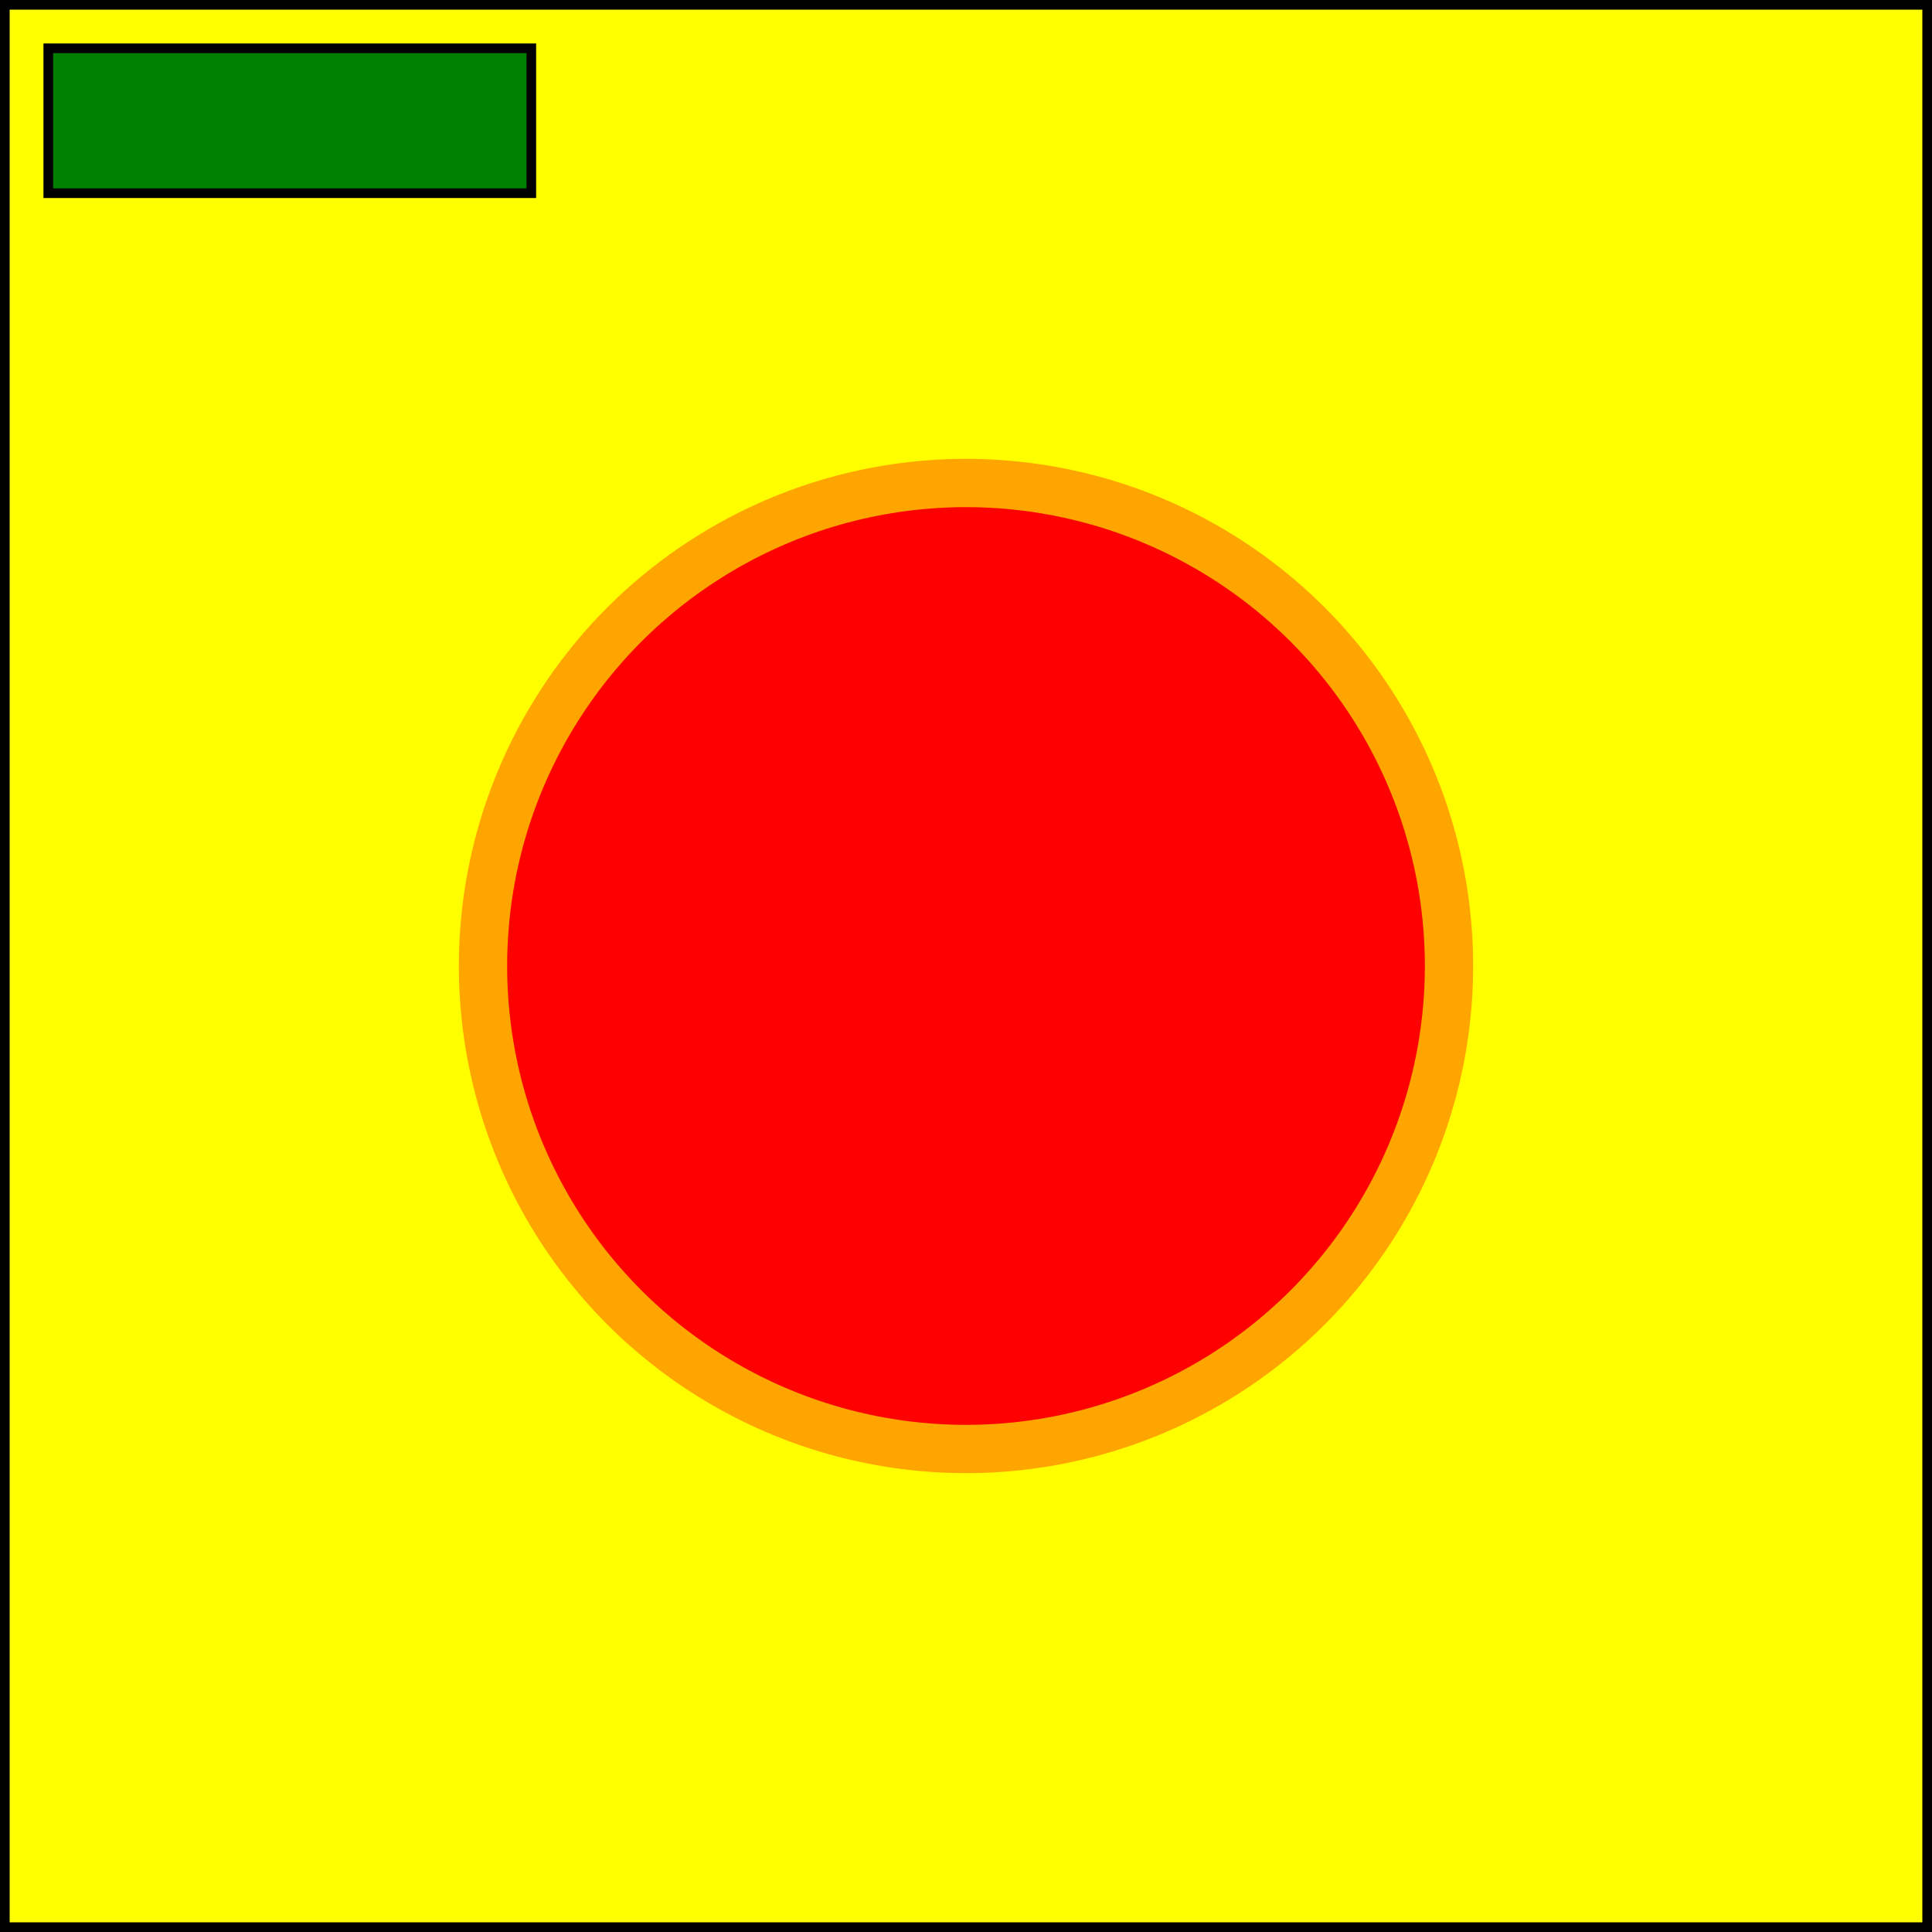 <?xml version="1.0"?>

<svg  viewBox="0 0 400 400"
      xmlns="http://www.w3.org/2000/svg" version="1.2" baseProfile="tiny">
  
<rect x="0" y="0" width="400" height="400" fill="#333333" stroke="none"/>
  
<!-- Show outline of canvas using 'rect' element -->
<rect x="1" y="1" width="398" height="398"
      fill="yellow" stroke="black" stroke-width="2"/>

<circle cx="200" cy="200" r="100"
        fill="red" stroke="orange" stroke-width="10"  />

<rect x="10" y="10" width="100" height="30"
      fill="green" stroke="black" stroke-width="2"/>

</svg>
